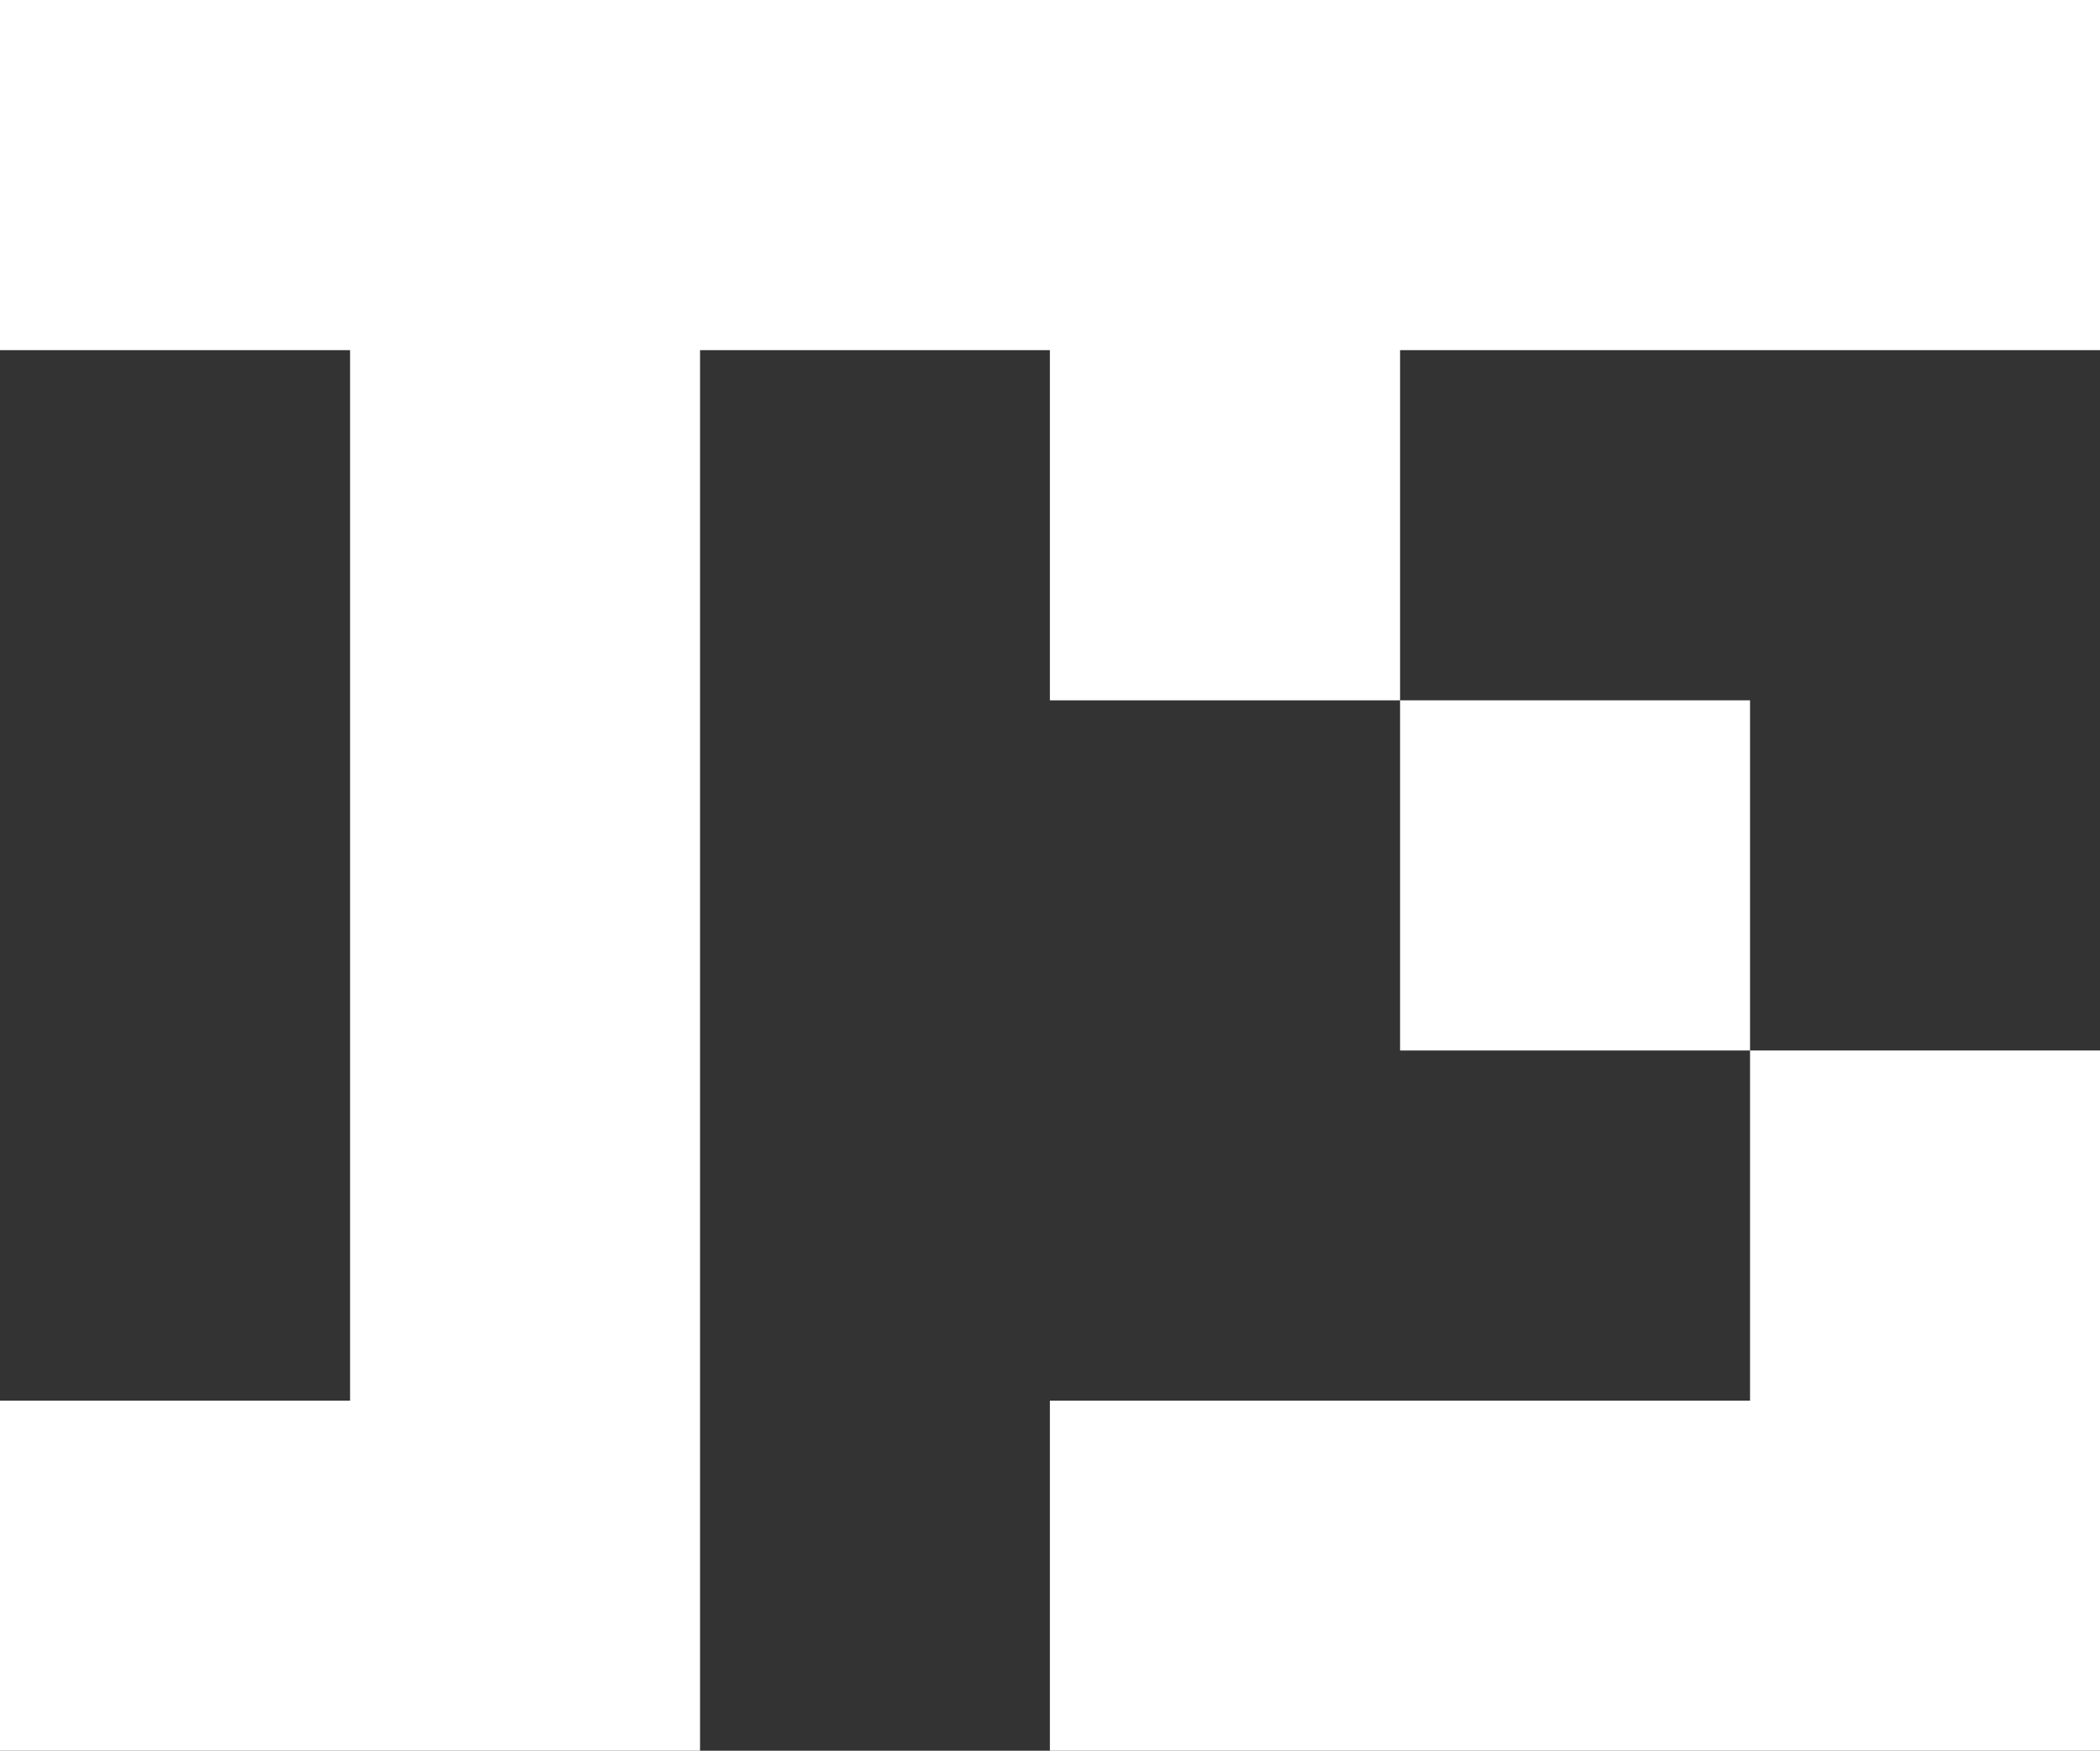 <svg id="レイヤー_3" data-name="レイヤー 3" xmlns="http://www.w3.org/2000/svg" viewBox="0 0 187.64 156.39"><rect x="0" y="0" width="187.64" height="156.39" fill="#333333" stroke="none"/><defs><style>.cls-1{fill:#fff;}</style></defs><polygon class="cls-1" points="156.37 31.28 187.64 31.28 187.64 0 156.37 0 125.1 0 93.83 0 93.81 0 66.11 0 62.56 0 31.28 0 0 0 0 31.28 31.28 31.28 31.28 62.56 31.28 93.84 31.28 125.12 0 125.12 0 156.39 31.28 156.39 62.55 156.39 62.55 125.12 62.55 93.84 62.55 62.56 62.55 31.28 62.56 31.28 66.11 31.28 93.81 31.28 93.81 62.56 125.1 62.56 125.1 31.28 156.37 31.28"/><rect class="cls-1" x="125.1" y="62.56" width="31.27" height="31.28"/><polygon class="cls-1" points="125.1 125.12 93.81 125.12 93.81 156.39 125.1 156.39 156.37 156.39 187.64 156.39 187.64 125.12 187.64 93.84 156.37 93.84 156.37 125.12 125.1 125.12"/></svg>
